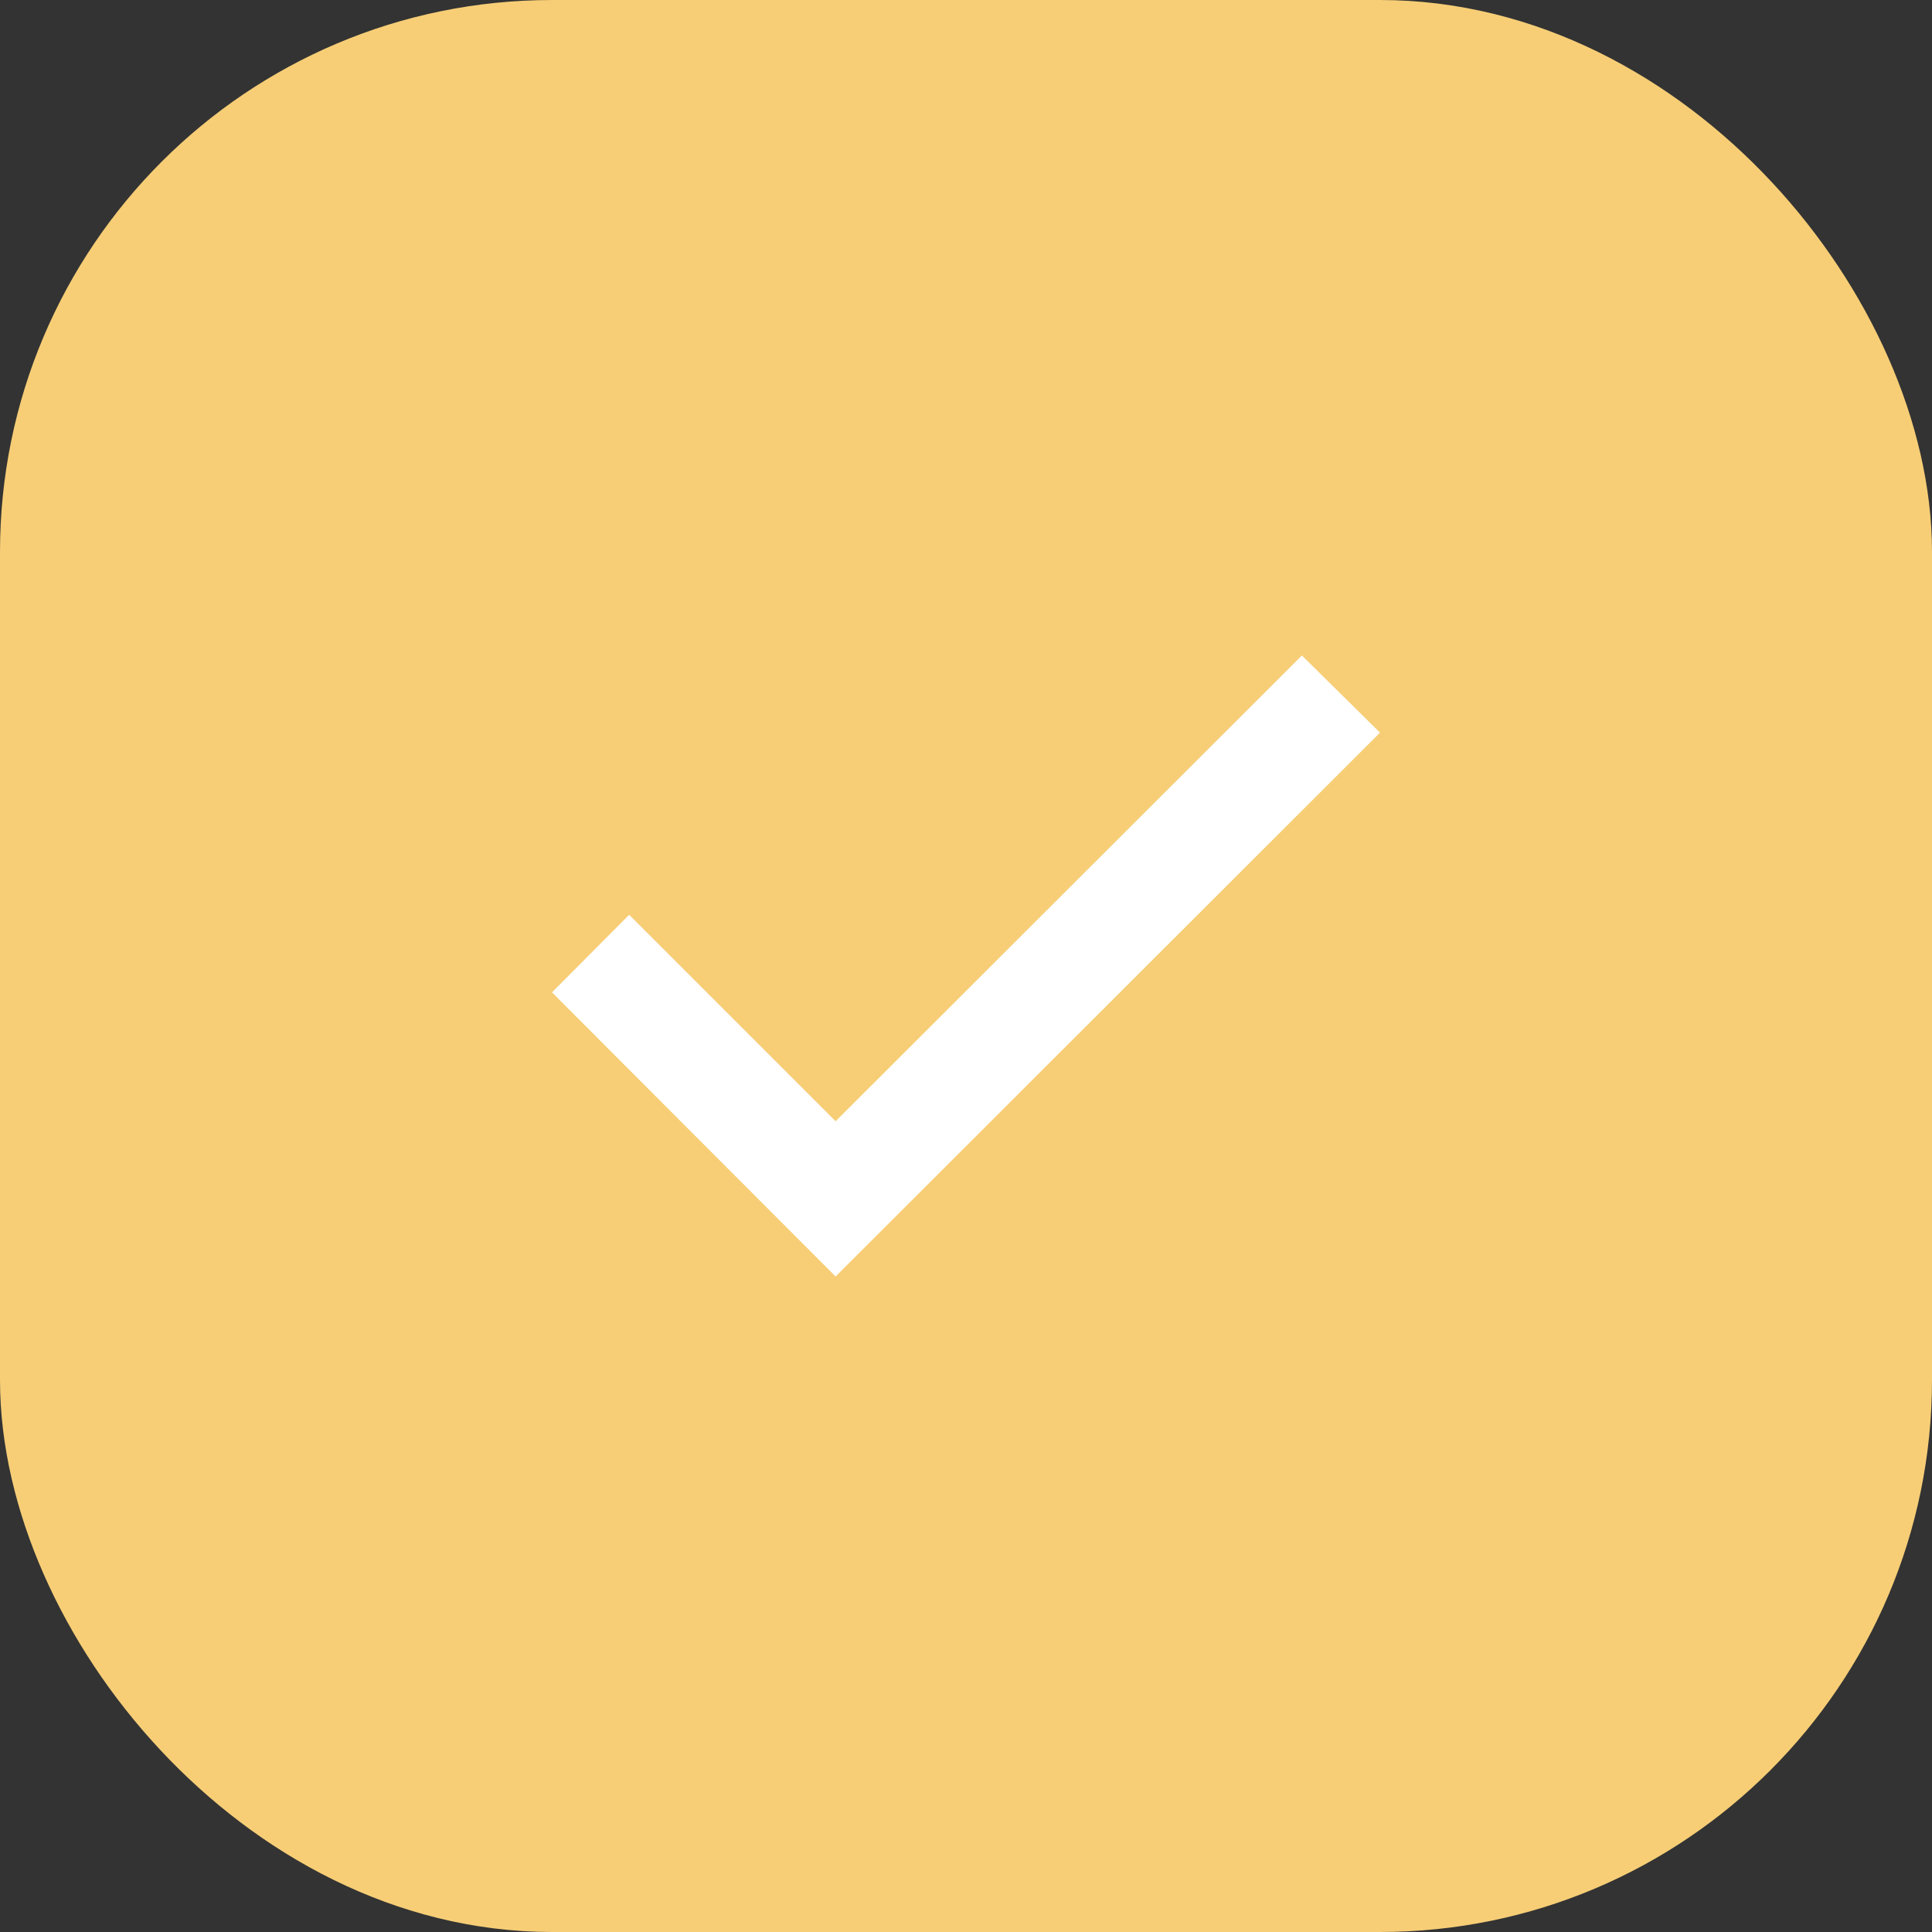 <?xml version="1.0" encoding="UTF-8" standalone="no"?>
<svg
   width="14"
   height="14"
   viewBox="0 0 14 14"
   fill="none"
   version="1.1"
   id="svg1"
   sodipodi:docname="Input.svg"
   inkscape:version="1.3 (0e150ed6c4, 2023-07-21)"
   xmlns:inkscape="http://www.inkscape.org/namespaces/inkscape"
   xmlns:sodipodi="http://sodipodi.sourceforge.net/DTD/sodipodi-0.dtd"
   xmlns="http://www.w3.org/2000/svg"
   xmlns:svg="http://www.w3.org/2000/svg">
  <rect x="0" y="0" width="14" height="14" fill="#333333" stroke="none"/>
  <defs
     id="defs1">
    <clipPath
       id="clip0_731_1663">
      <rect
         width="6"
         height="6"
         fill="#ffffff"
         id="rect1-0"
         x="0"
         y="0" />
    </clipPath>
  </defs>
  <sodipodi:namedview
     id="namedview1"
     pagecolor="#ffffff"
     bordercolor="#000000"
     borderopacity="0.25"
     inkscape:showpageshadow="2"
     inkscape:pageopacity="0.0"
     inkscape:pagecheckerboard="0"
     inkscape:deskcolor="#d1d1d1"
     inkscape:zoom="14.517857"
     inkscape:cx="-8.5756457"
     inkscape:cy="6.8536285"
     inkscape:window-width="1920"
     inkscape:window-height="1009"
     inkscape:window-x="-8"
     inkscape:window-y="-8"
     inkscape:window-maximized="1"
     inkscape:current-layer="svg1" />
  <g
     id="g1">
    <rect
       x="0.5"
       y="0.5"
       width="13"
       height="13"
       rx="3.5"
       fill="#F7CE76"
       stroke="#F7CE76"
       id="rect1" />
    <g
       clip-path="url(#clip0_731_1663)"
       id="g2"
       transform="translate(4,4)">
      <path
         d="M 0,3.191 2.055,5.25 6,1.309 5.434,0.75 2.055,4.125 0.559,2.629 Z"
         fill="#ffffff"
         id="path1" />
    </g>
  </g>
</svg>
